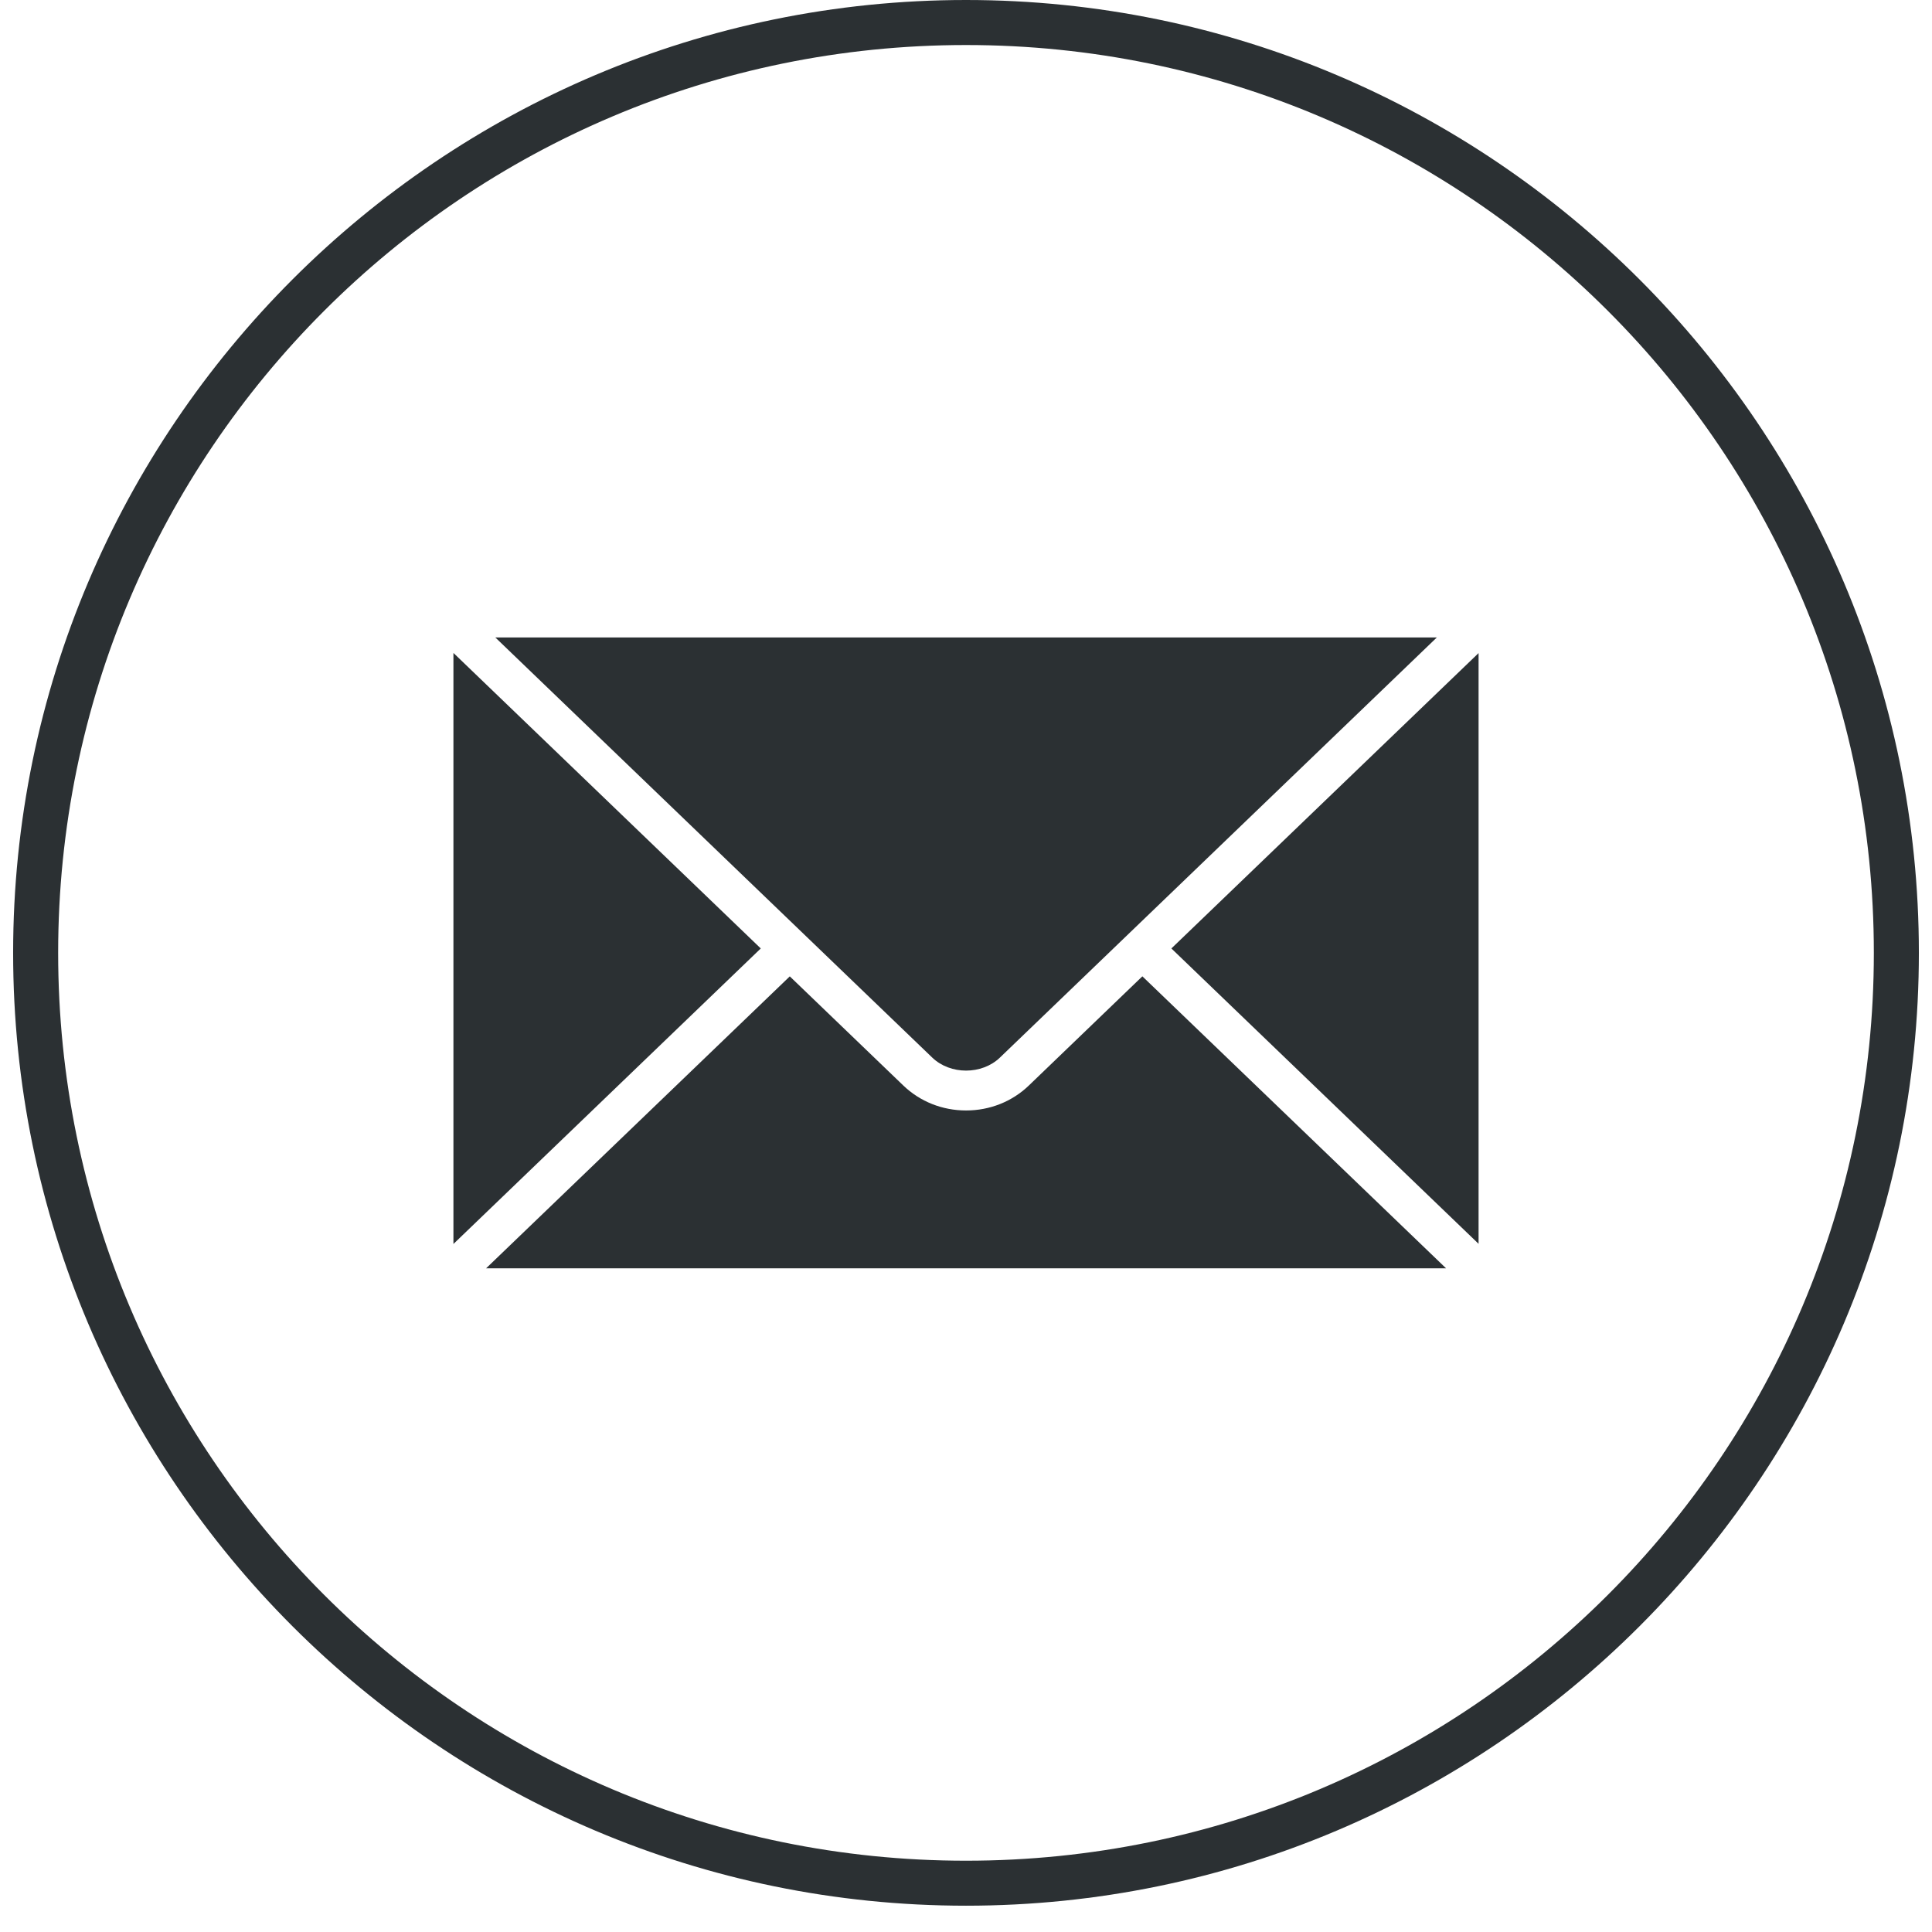 <?xml version="1.0" encoding="UTF-8" standalone="no"?>
<svg width="49px" height="49px" viewBox="0 0 49 49" version="1.1" xmlns="http://www.w3.org/2000/svg" xmlns:xlink="http://www.w3.org/1999/xlink">
    <!-- Generator: Sketch 3.6.1 (26313) - http://www.bohemiancoding.com/sketch -->
    <title>icn-contact-black</title>
    <desc>Created with Sketch.</desc>
    <defs></defs>
    <g id="Page-1" stroke="none" stroke-width="1" fill="none" fill-rule="evenodd">
        <g transform="translate(-65, -1)" id="icn-contact-black" fill="#2B3033">
            <g transform="translate(65, 1)">
                <path d="M24.5,0 C11.174,0 0.333,10.841 0.333,24.167 C0.333,37.492 11.174,48.333 24.5,48.333 C37.826,48.333 48.667,37.492 48.667,24.167 C48.667,10.841 37.826,0 24.5,0 M24.5,1.142 C37.216,1.142 47.525,11.45 47.525,24.167 C47.525,36.883 37.216,47.192 24.5,47.192 C11.784,47.192 1.475,36.883 1.475,24.167 C1.475,11.45 11.784,1.142 24.5,1.142" id="Fill-6"></path>
                <path d="M29.709,24.055 L37.5,31.546 L37.5,16.564 L29.709,24.055 Z M26.095,27.53 C25.67,27.939 25.104,28.164 24.502,28.164 C23.9,28.164 23.334,27.939 22.909,27.53 L20.031,24.763 L12.329,32.167 L36.675,32.167 L28.973,24.762 L26.095,27.53 Z M25.36,26.823 L36.442,16.167 L12.562,16.167 L23.644,26.823 C24.102,27.263 24.902,27.263 25.36,26.823 L25.36,26.823 Z M11.5,16.56 L11.5,31.55 L19.295,24.055 L11.5,16.56 Z" id="Fill-8"></path>
            </g>
        </g>
    </g>
</svg>